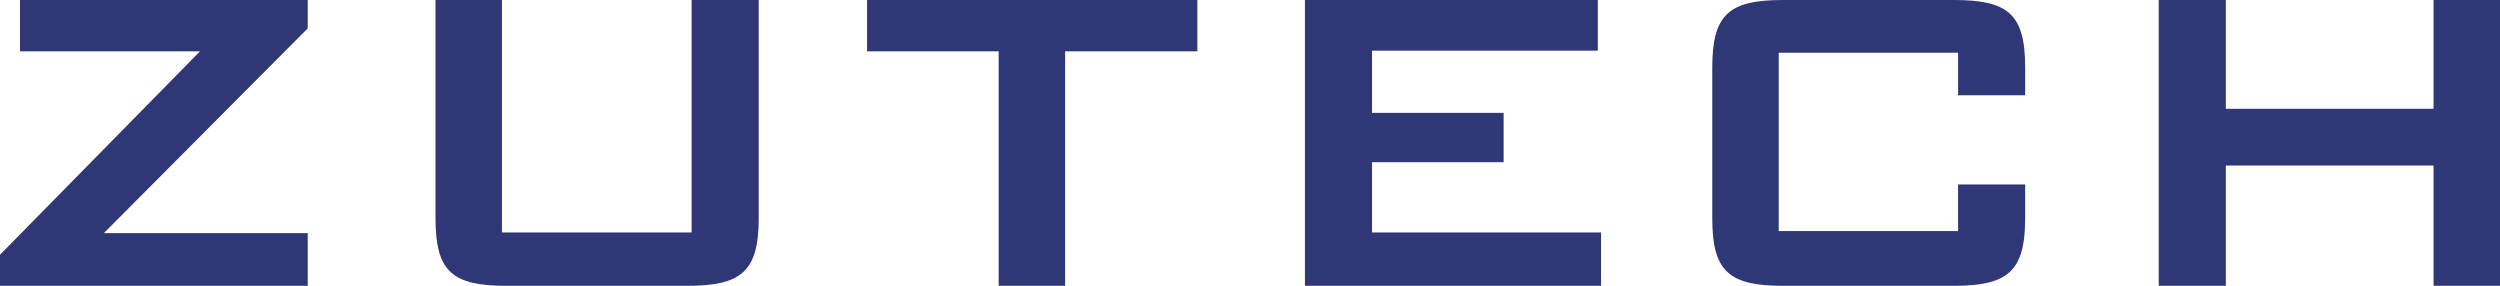 <svg xmlns="http://www.w3.org/2000/svg" width="1820" height="208.08" viewBox="0 0 1820 208.08">
  <g id="Raggruppa_13263" data-name="Raggruppa 13263" transform="translate(-148.022 -267.847)">
    <path id="Tracciato_2" data-name="Tracciato 2" d="M148.022,453.3,293.61,305.233H162.579V267.847H372.042v20.661L223.633,437.556H372.042v38.371H148.022Z" transform="translate(0 0)" fill="#2f3777"/>
    <path id="Tracciato_3" data-name="Tracciato 3" d="M286.538,437.067H424.614V267.847h48.843v158.89c0,38.86-12.68,49.19-52.131,49.19h-131.5c-39.451,0-51.661-10.33-51.661-49.19V267.847h48.374Z" transform="translate(226.901 0)" fill="#2f3777"/>
    <path id="Tracciato_4" data-name="Tracciato 4" d="M471.641,475.927H423.267V305.233H327.46V267.847H567.918v37.386H471.641Z" transform="translate(451.785 0)" fill="#2f3777"/>
    <path id="Tracciato_5" data-name="Tracciato 5" d="M418.306,267.847h213.22v36.894H467.15V350h95.807v35.909H467.15v51.16H633.873v38.86H418.306Z" transform="translate(679.704 0)" fill="#2f3777"/>
    <path id="Tracciato_6" data-name="Tracciato 6" d="M550.9,306.218V436.082h130.56V402.14h48.844v24.6c0,38.86-12.68,49.19-52.131,49.19H554.192c-39.921,0-51.661-10.819-51.661-49.19v-109.7c0-38.863,12.21-49.194,51.661-49.194H678.177c39.451,0,52.131,9.838,52.131,49.194v20.169H681.465V306.218Z" transform="translate(892.029 0)" fill="#2f3777"/>
    <path id="Tracciato_7" data-name="Tracciato 7" d="M594.644,267.847h48.844v79.2H794.713v-79.2h48.374v208.08H794.713V388.369H643.488v87.558H594.644Z" transform="translate(1124.935 0)" fill="#2f3777"/>
  </g>
</svg>
